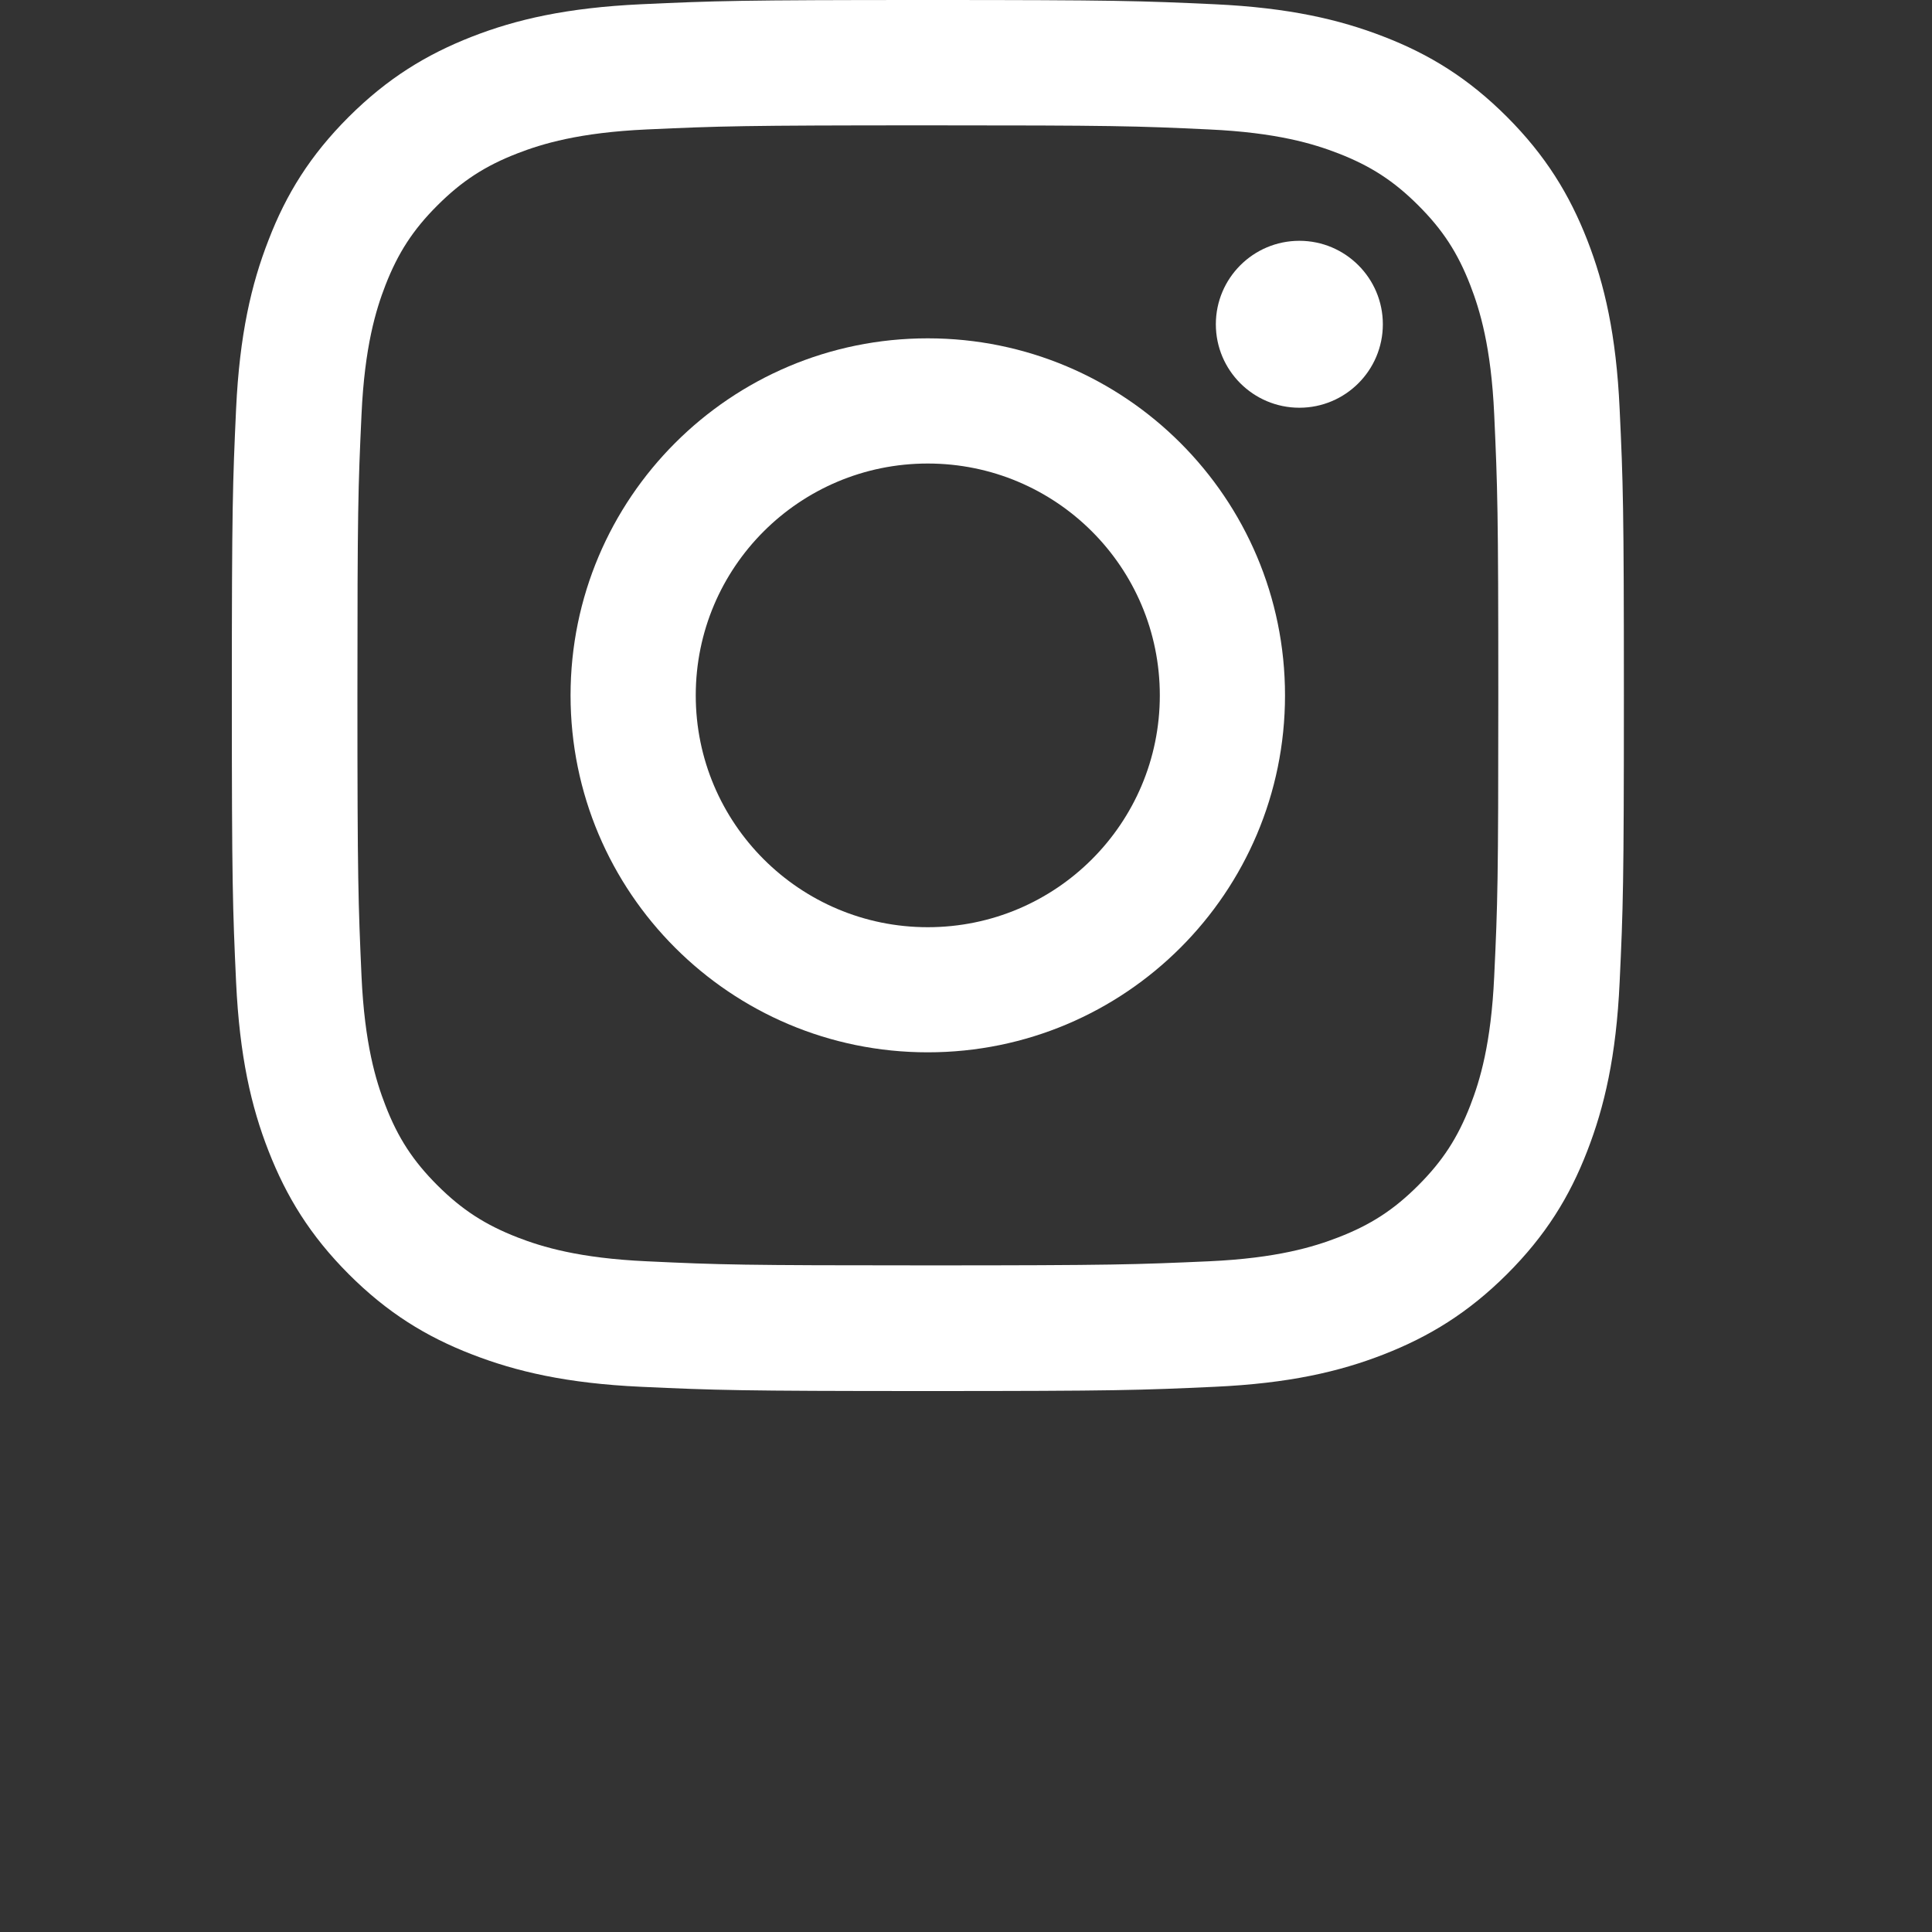 <svg width="25" height="25" viewBox="0 0 25 25" fill="none" xmlns="http://www.w3.org/2000/svg">
<rect x="0" y="0" width="25" height="25" fill="#333333" stroke="none"/>
<path d="M12.007 1.622C14.411 1.622 14.695 1.63 15.644 1.675C16.522 1.715 16.998 1.861 17.316 1.984C17.736 2.147 18.037 2.342 18.352 2.657C18.668 2.972 18.863 3.271 19.026 3.692C19.149 4.01 19.295 4.486 19.335 5.363C19.378 6.311 19.388 6.597 19.388 8.998C19.388 11.399 19.38 11.684 19.335 12.633C19.295 13.509 19.149 13.986 19.026 14.303C18.863 14.723 18.668 15.023 18.352 15.339C18.037 15.654 17.738 15.849 17.316 16.012C16.998 16.135 16.522 16.281 15.644 16.321C14.695 16.363 14.411 16.374 12.007 16.374C9.602 16.374 9.318 16.366 8.369 16.321C7.492 16.281 7.015 16.135 6.697 16.012C6.278 15.849 5.977 15.654 5.661 15.339C5.345 15.023 5.15 14.725 4.987 14.303C4.864 13.986 4.718 13.509 4.678 12.633C4.636 11.684 4.625 11.399 4.625 8.998C4.625 6.597 4.634 6.311 4.678 5.363C4.718 4.486 4.864 4.01 4.987 3.692C5.15 3.273 5.345 2.972 5.661 2.657C5.977 2.342 6.276 2.147 6.697 1.984C7.015 1.861 7.492 1.715 8.369 1.675C9.318 1.632 9.604 1.622 12.007 1.622ZM12.007 0C9.562 0 9.254 0.011 8.295 0.055C7.337 0.1 6.682 0.25 6.108 0.474C5.517 0.705 5.015 1.012 4.513 1.512C4.013 2.011 3.703 2.513 3.475 3.106C3.252 3.677 3.1 4.332 3.055 5.291C3.011 6.25 3 6.557 3 9C3 11.443 3.011 11.75 3.055 12.709C3.1 13.666 3.25 14.32 3.475 14.894C3.706 15.485 4.013 15.987 4.513 16.488C5.013 16.988 5.515 17.297 6.108 17.526C6.68 17.748 7.335 17.901 8.295 17.945C9.254 17.989 9.562 18 12.007 18C14.452 18 14.759 17.989 15.719 17.945C16.676 17.901 17.331 17.75 17.905 17.526C18.496 17.295 18.998 16.988 19.5 16.488C20 15.989 20.31 15.487 20.539 14.894C20.761 14.322 20.914 13.668 20.958 12.709C21.003 11.75 21.013 11.443 21.013 9C21.013 6.557 21.003 6.25 20.958 5.291C20.914 4.334 20.763 3.68 20.539 3.106C20.308 2.515 20 2.013 19.5 1.512C19 1.012 18.498 0.703 17.905 0.474C17.333 0.252 16.678 0.1 15.719 0.055C14.759 0.011 14.452 0 12.007 0Z" fill="white"/>
<path d="M12.005 4.378C9.452 4.378 7.383 6.447 7.383 8.998C7.383 11.549 9.452 13.617 12.005 13.617C14.559 13.617 16.628 11.549 16.628 8.998C16.628 6.447 14.559 4.378 12.005 4.378ZM12.005 11.998C10.349 11.998 9.003 10.655 9.003 8.998C9.003 7.34 10.347 5.998 12.005 5.998C13.665 5.998 15.008 7.34 15.008 8.998C15.008 10.655 13.665 11.998 12.005 11.998Z" fill="white"/>
<path d="M16.814 5.276C17.41 5.276 17.894 4.792 17.894 4.196C17.894 3.6 17.41 3.116 16.814 3.116C16.217 3.116 15.733 3.6 15.733 4.196C15.733 4.792 16.217 5.276 16.814 5.276Z" fill="white"/>
</svg>
